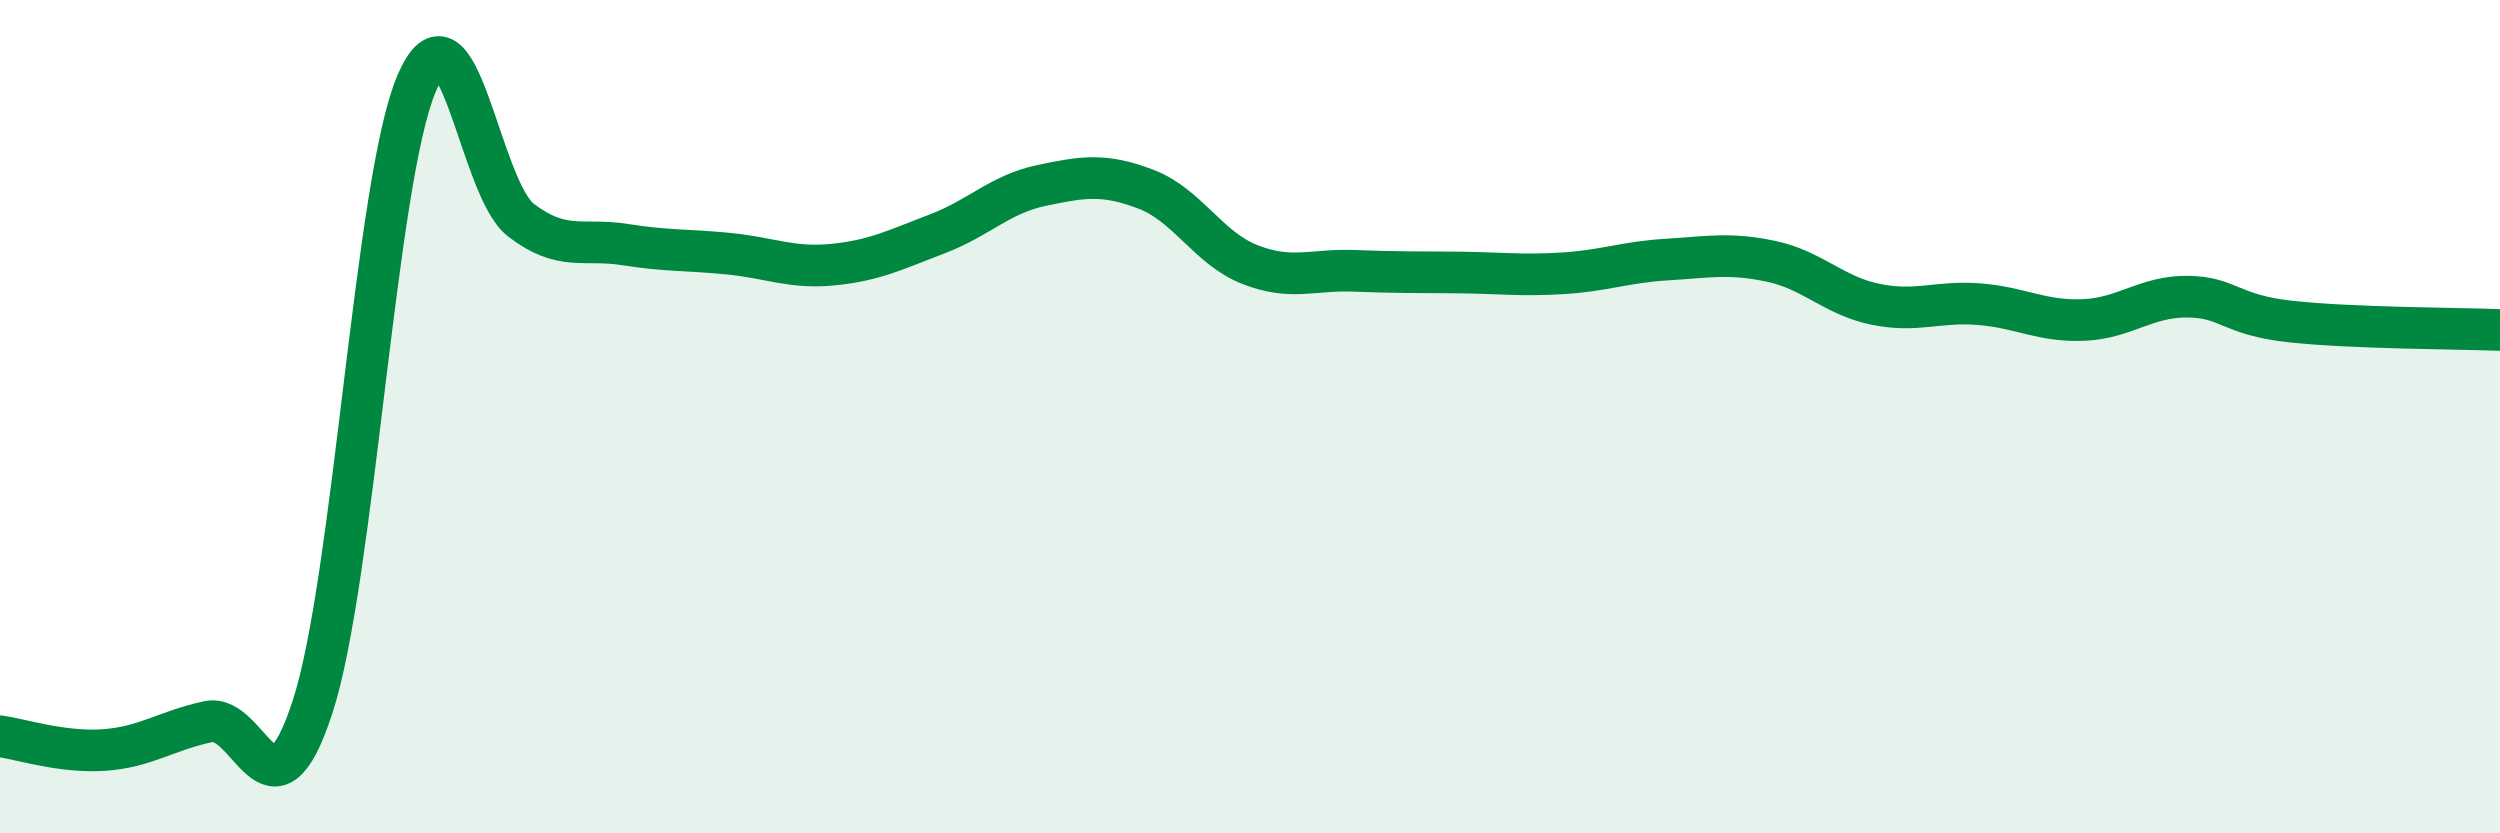 
    <svg width="60" height="20" viewBox="0 0 60 20" xmlns="http://www.w3.org/2000/svg">
      <path
        d="M 0,17.67 C 0.5,17.74 1.5,18.07 2.5,18 C 3.5,17.93 4,17.53 5,17.32 C 6,17.11 6.5,20.03 7.5,16.97 C 8.5,13.91 9,4.34 10,2 C 11,-0.34 11.5,4.51 12.5,5.28 C 13.5,6.05 14,5.71 15,5.87 C 16,6.03 16.5,5.99 17.5,6.09 C 18.5,6.19 19,6.45 20,6.35 C 21,6.25 21.5,5.99 22.5,5.61 C 23.5,5.23 24,4.66 25,4.45 C 26,4.24 26.5,4.16 27.5,4.54 C 28.5,4.92 29,5.96 30,6.35 C 31,6.74 31.5,6.46 32.5,6.5 C 33.5,6.54 34,6.53 35,6.54 C 36,6.55 36.5,6.62 37.5,6.56 C 38.5,6.5 39,6.29 40,6.23 C 41,6.17 41.5,6.06 42.5,6.27 C 43.5,6.48 44,7.09 45,7.3 C 46,7.51 46.5,7.22 47.5,7.3 C 48.5,7.38 49,7.72 50,7.68 C 51,7.64 51.5,7.11 52.5,7.12 C 53.5,7.13 53.5,7.56 55,7.72 C 56.5,7.88 59,7.88 60,7.92L60 20L0 20Z"
        fill="#008740"
        opacity="0.1"
        stroke-linecap="round"
        stroke-linejoin="round"
      />
      <path
        d="M 0,17.67 C 0.5,17.74 1.5,18.07 2.5,18 C 3.5,17.93 4,17.53 5,17.32 C 6,17.11 6.5,20.03 7.5,16.97 C 8.5,13.91 9,4.34 10,2 C 11,-0.34 11.5,4.51 12.5,5.28 C 13.5,6.05 14,5.71 15,5.87 C 16,6.03 16.5,5.99 17.5,6.09 C 18.5,6.19 19,6.45 20,6.35 C 21,6.25 21.5,5.99 22.5,5.61 C 23.5,5.23 24,4.66 25,4.45 C 26,4.24 26.5,4.16 27.5,4.54 C 28.5,4.92 29,5.96 30,6.35 C 31,6.74 31.5,6.46 32.5,6.5 C 33.5,6.54 34,6.53 35,6.54 C 36,6.55 36.5,6.62 37.5,6.56 C 38.5,6.5 39,6.29 40,6.23 C 41,6.17 41.5,6.06 42.5,6.27 C 43.5,6.48 44,7.09 45,7.3 C 46,7.51 46.5,7.22 47.5,7.3 C 48.5,7.38 49,7.72 50,7.68 C 51,7.64 51.5,7.11 52.5,7.12 C 53.5,7.13 53.5,7.56 55,7.72 C 56.5,7.88 59,7.88 60,7.92"
        stroke="#008740"
        stroke-width="1"
        fill="none"
        stroke-linecap="round"
        stroke-linejoin="round"
      />
    </svg>
  